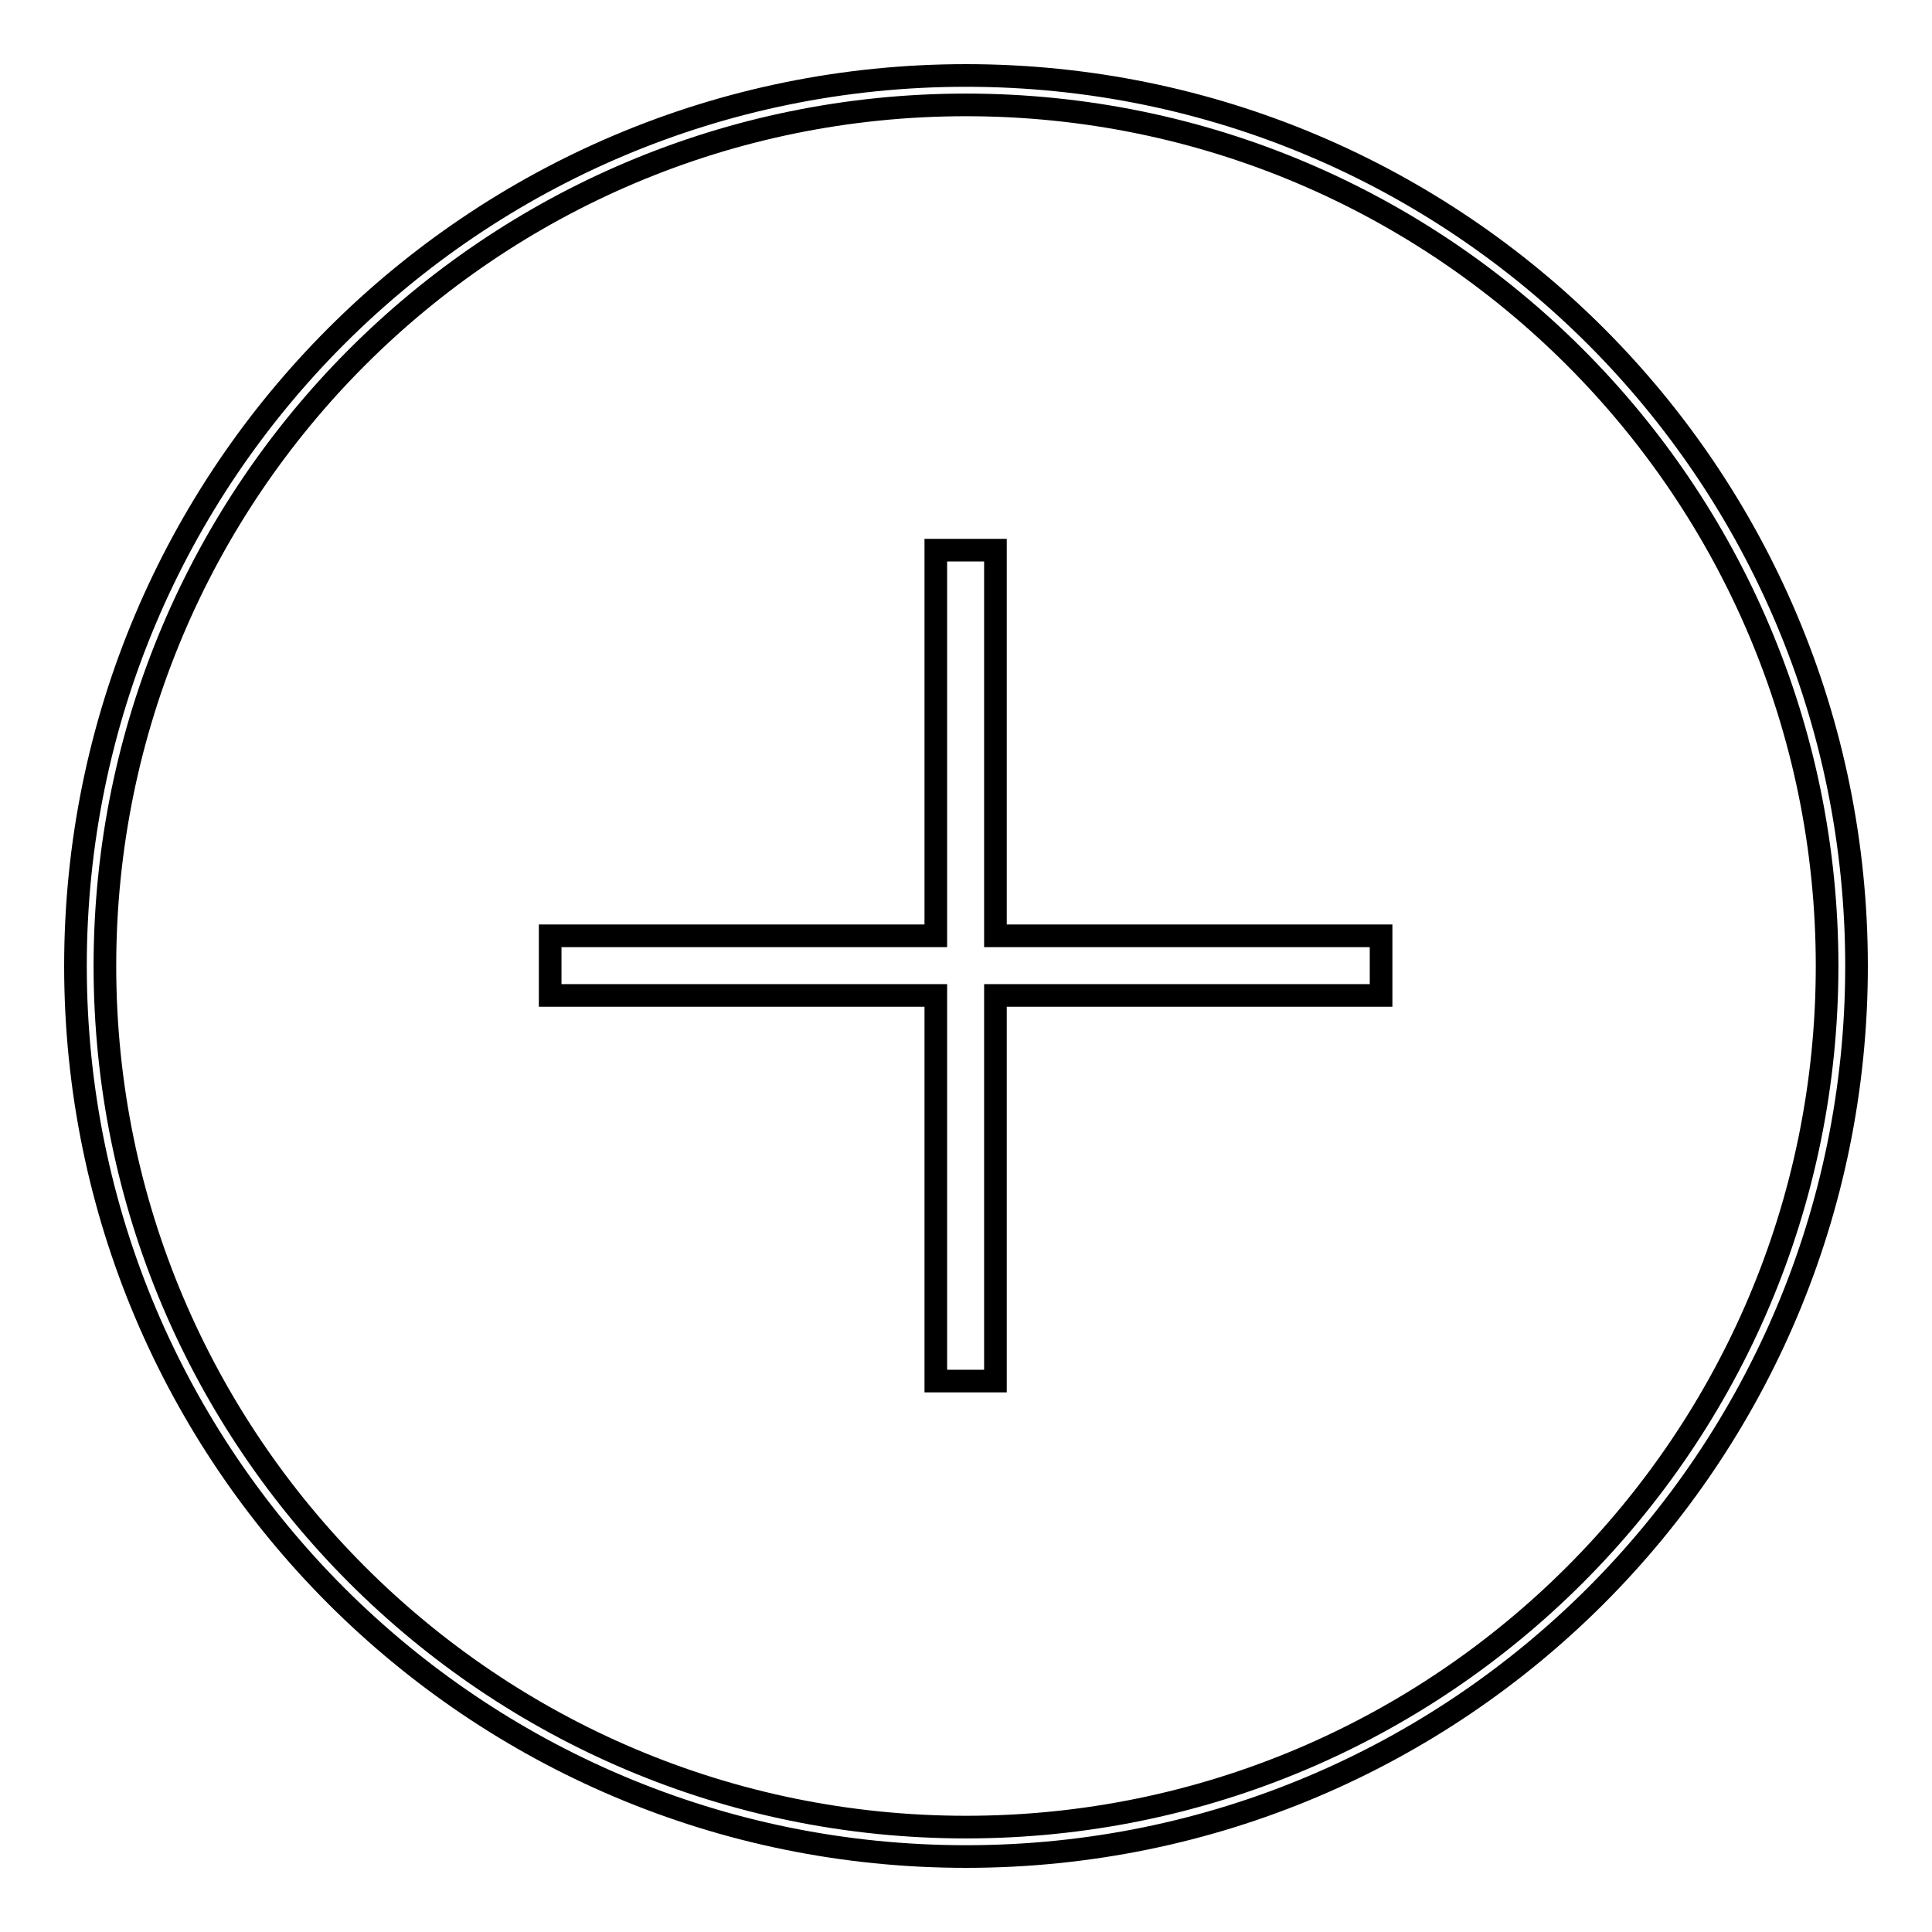<?xml version="1.0" encoding="utf-8"?>
<!-- Svg Vector Icons : http://www.onlinewebfonts.com/icon -->
<!DOCTYPE svg PUBLIC "-//W3C//DTD SVG 1.1//EN" "http://www.w3.org/Graphics/SVG/1.1/DTD/svg11.dtd">
<svg version="1.1" xmlns="http://www.w3.org/2000/svg" xmlns:xlink="http://www.w3.org/1999/xlink" x="0px" y="0px" viewBox="0 0 256 256" enable-background="new 0 0 256 256" xml:space="preserve">
<g><g><path stroke-width="3" fill-opacity="0" stroke="#000000"  d="M128,10C62.8,10,10,62.8,10,128c0,65.2,52.8,118,118,118c65.2,0,118-52.8,118-118C246,62.8,193.2,10,128,10z M128,242.1C65,242.1,13.9,191,13.9,128C13.9,65,65,13.9,128,13.9c63,0,114.1,51.1,114.1,114.1C242.1,191,191,242.1,128,242.1z M131.9,72.9h-7.9v51.1H72.9v7.9h51.1v51.1h7.9v-51.1h51.1v-7.9h-51.1V72.9z"/></g></g>
</svg>